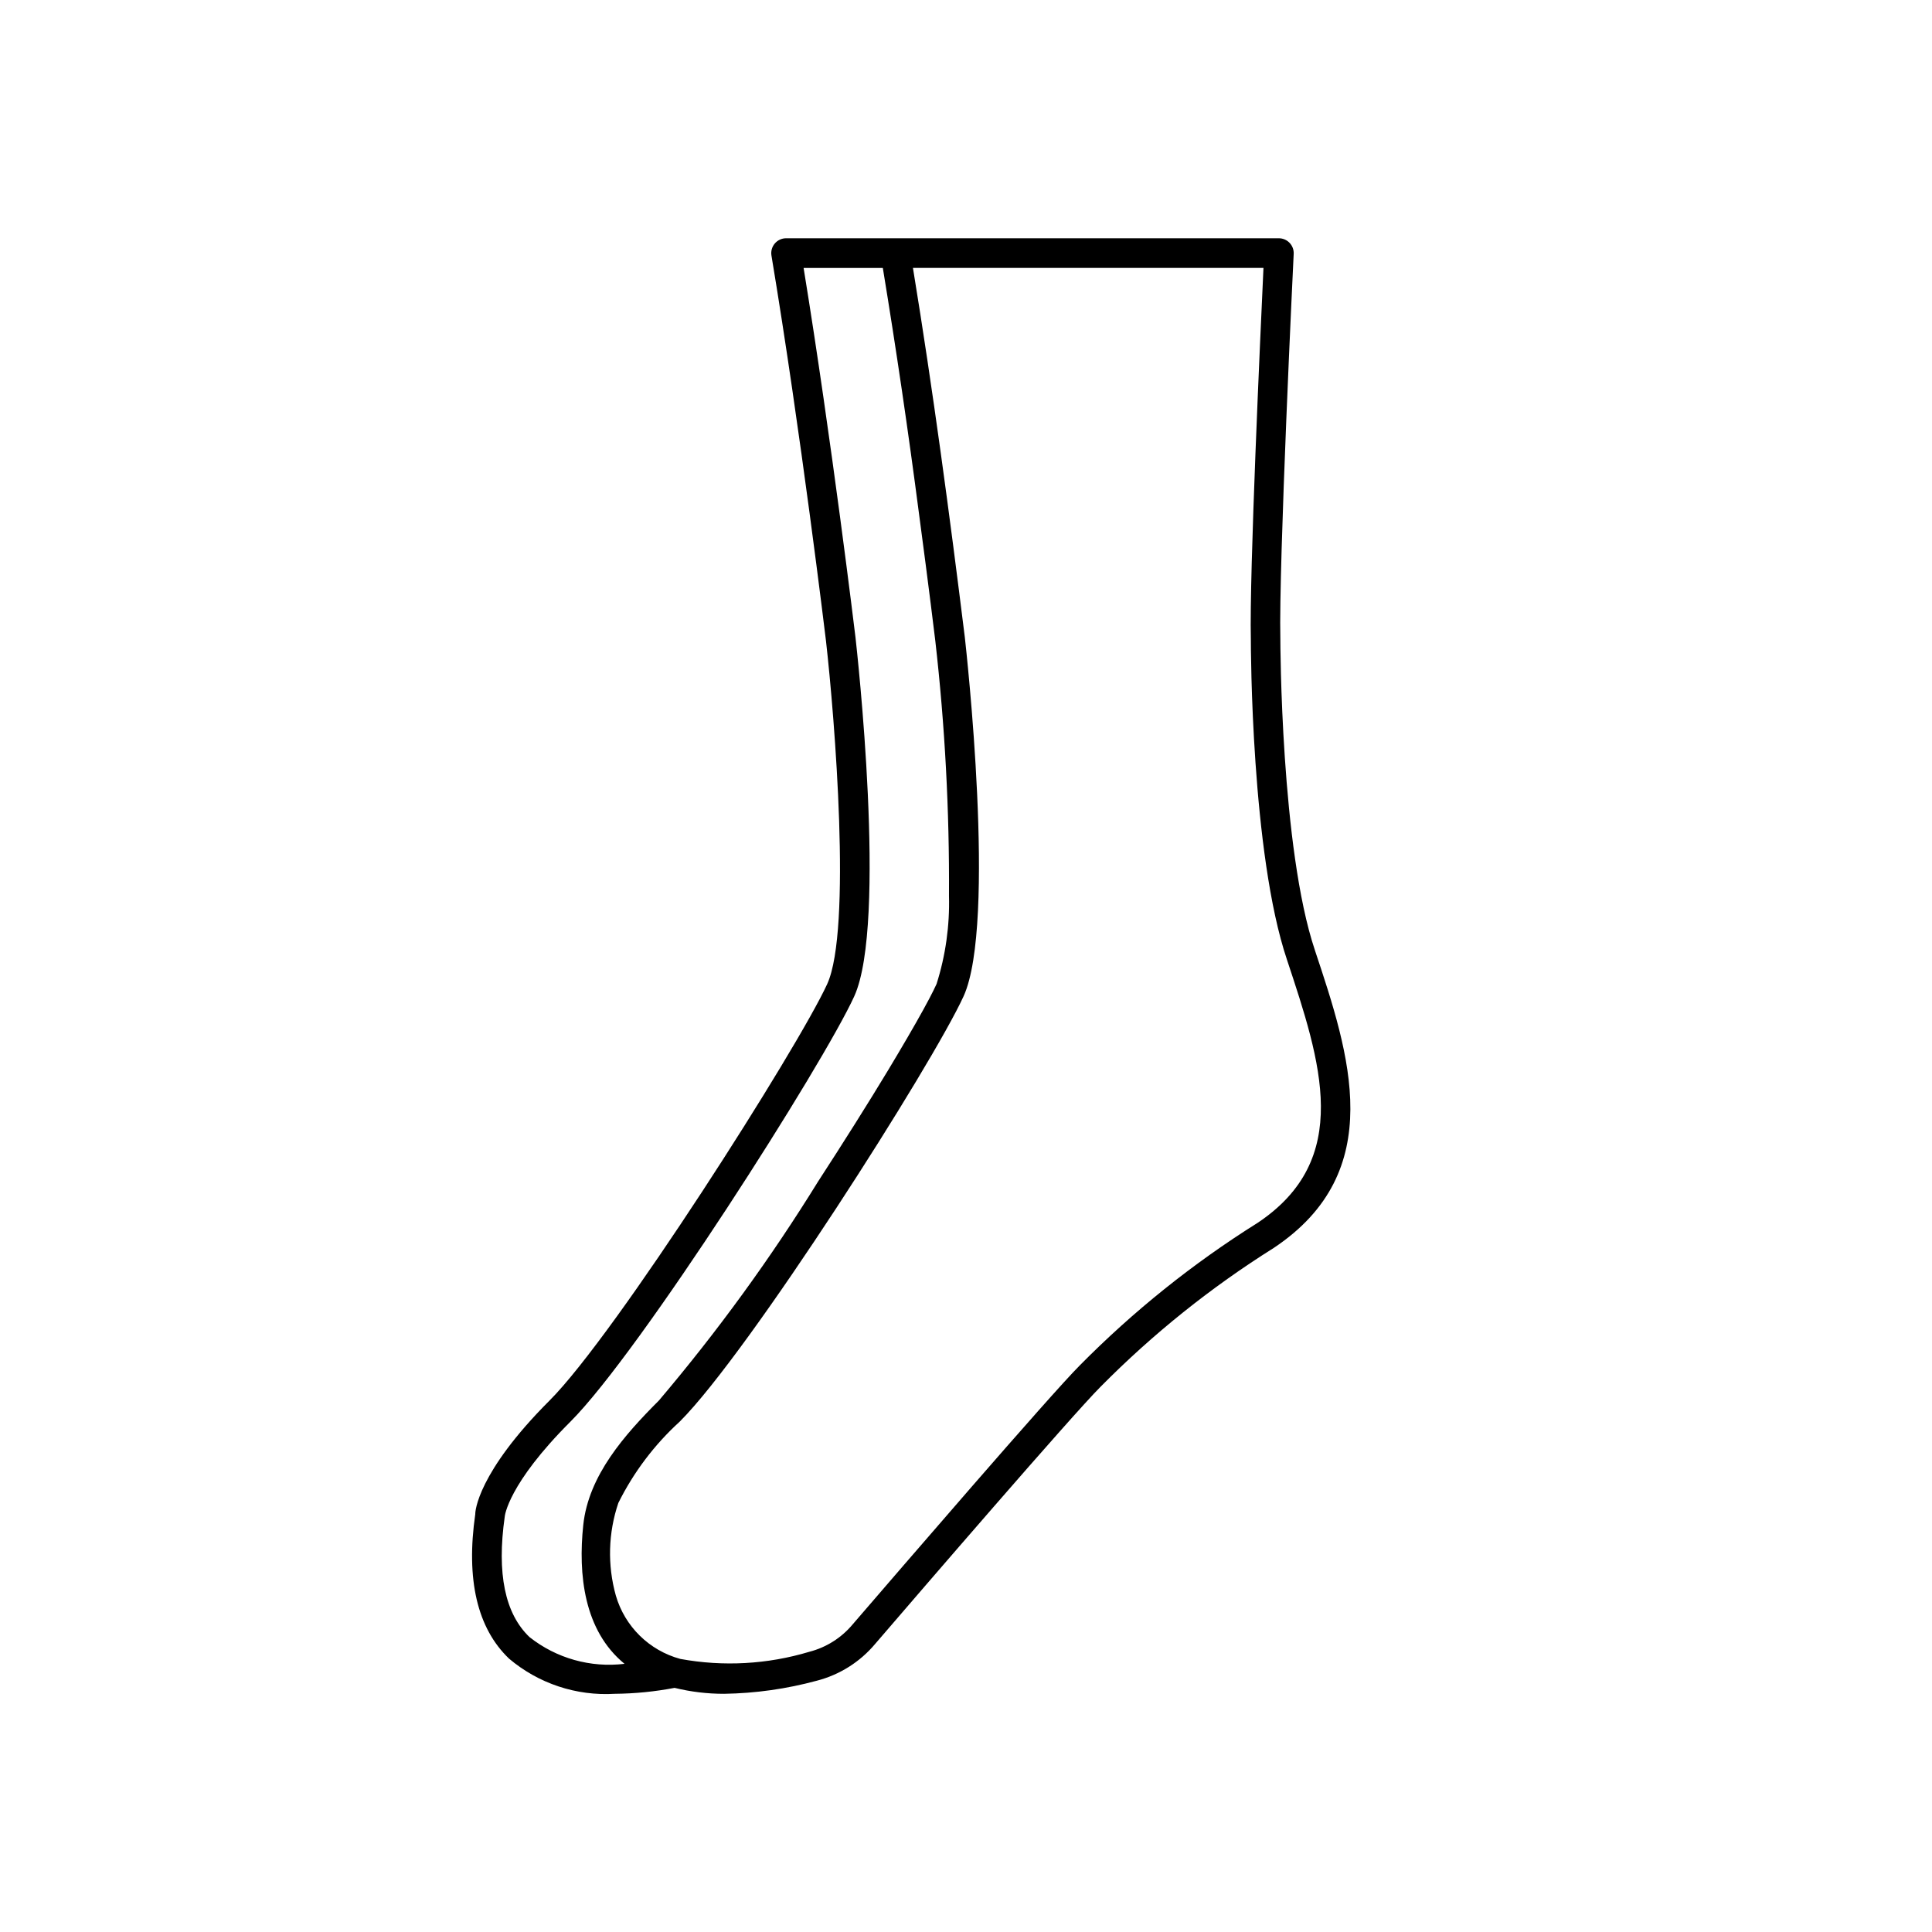<?xml version="1.0" encoding="UTF-8"?>
<!-- Uploaded to: ICON Repo, www.iconrepo.com, Generator: ICON Repo Mixer Tools -->
<svg fill="#000000" width="800px" height="800px" version="1.1" viewBox="144 144 512 512" xmlns="http://www.w3.org/2000/svg">
 <path d="m492.47 395.84c-9.062-26.93-9.164-81.867-9.164-82.523-0.473-19.316 3.488-101.23 3.535-102.05 0.051-1.074-0.34-2.125-1.086-2.906-0.742-0.777-1.773-1.219-2.852-1.219h-130.58c-1.156 0-2.254 0.512-3 1.395-0.746 0.883-1.07 2.047-0.879 3.188 7.762 46.602 14.391 101.61 14.453 102.14 2.305 20.379 6.871 76.469 0.332 90.891-7.871 17.168-56.059 92.891-73.594 110.4-19.176 19.176-19.727 29.527-19.68 30.078-2.504 17.32 0.512 30.254 8.941 38.312h-0.004c7.793 6.598 17.832 9.941 28.023 9.328 5.324-0.047 10.629-0.574 15.855-1.574 4.301 1.055 8.711 1.582 13.141 1.574 8.289-0.129 16.531-1.293 24.535-3.465 6.051-1.559 11.461-4.969 15.477-9.754 12.09-14.066 52.137-60.551 59.781-68.195 13.82-13.973 29.207-26.301 45.855-36.746 30.438-20.285 20.062-51.402 10.91-78.867zm-182.96 189.09c-9.004 1.094-18.074-1.457-25.188-7.086-6.496-6.203-8.707-16.809-6.559-31.93 0-0.086 0.789-8.574 17.438-25.191 18.469-18.473 67.012-94.738 75.191-112.71 8.777-19.34 0.676-91.961 0.324-95.07-0.062-0.527-6.297-52.199-13.754-97.93l20.996 0.004c3.559 21.645 6.75 43.344 9.582 65.102 2.629 19.617 4.297 33.48 4.328 33.746 2.551 22.414 3.758 44.965 3.621 67.527 0.211 7.914-0.898 15.812-3.289 23.363-0.488 1.07-1.133 2.363-1.922 3.871-1.945 3.699-4.809 8.715-8.195 14.422-0.883 1.488-1.746 2.953-2.707 4.535-5.344 8.855-11.809 19.113-18.57 29.52-12.59 20.379-26.695 39.785-42.195 58.051-9.027 9.027-18.664 19.828-20.043 33.008-1.375 13.012 0.129 27.934 10.941 36.77zm167.68-116.8v-0.004c-17.082 10.715-32.863 23.371-47.035 37.715-7.871 7.871-48.02 54.516-60.199 68.645-2.969 3.555-6.977 6.09-11.461 7.25-11.09 3.336-22.812 3.988-34.203 1.898-8.238-2.231-14.715-8.602-17.09-16.797-2.254-8.062-2.023-16.621 0.668-24.547 4.051-8.145 9.578-15.461 16.305-21.586 18.461-18.469 67-94.73 75.195-112.71 8.77-19.332 0.668-91.953 0.324-95.062-4.055-32.707-8.43-65.395-13.754-97.93h92.891c-0.789 17.129-3.762 81.184-3.344 98.398 0 2.305 0.102 56.781 9.566 84.922 9.023 27.203 17.586 52.891-7.856 69.805z"/>
</svg>